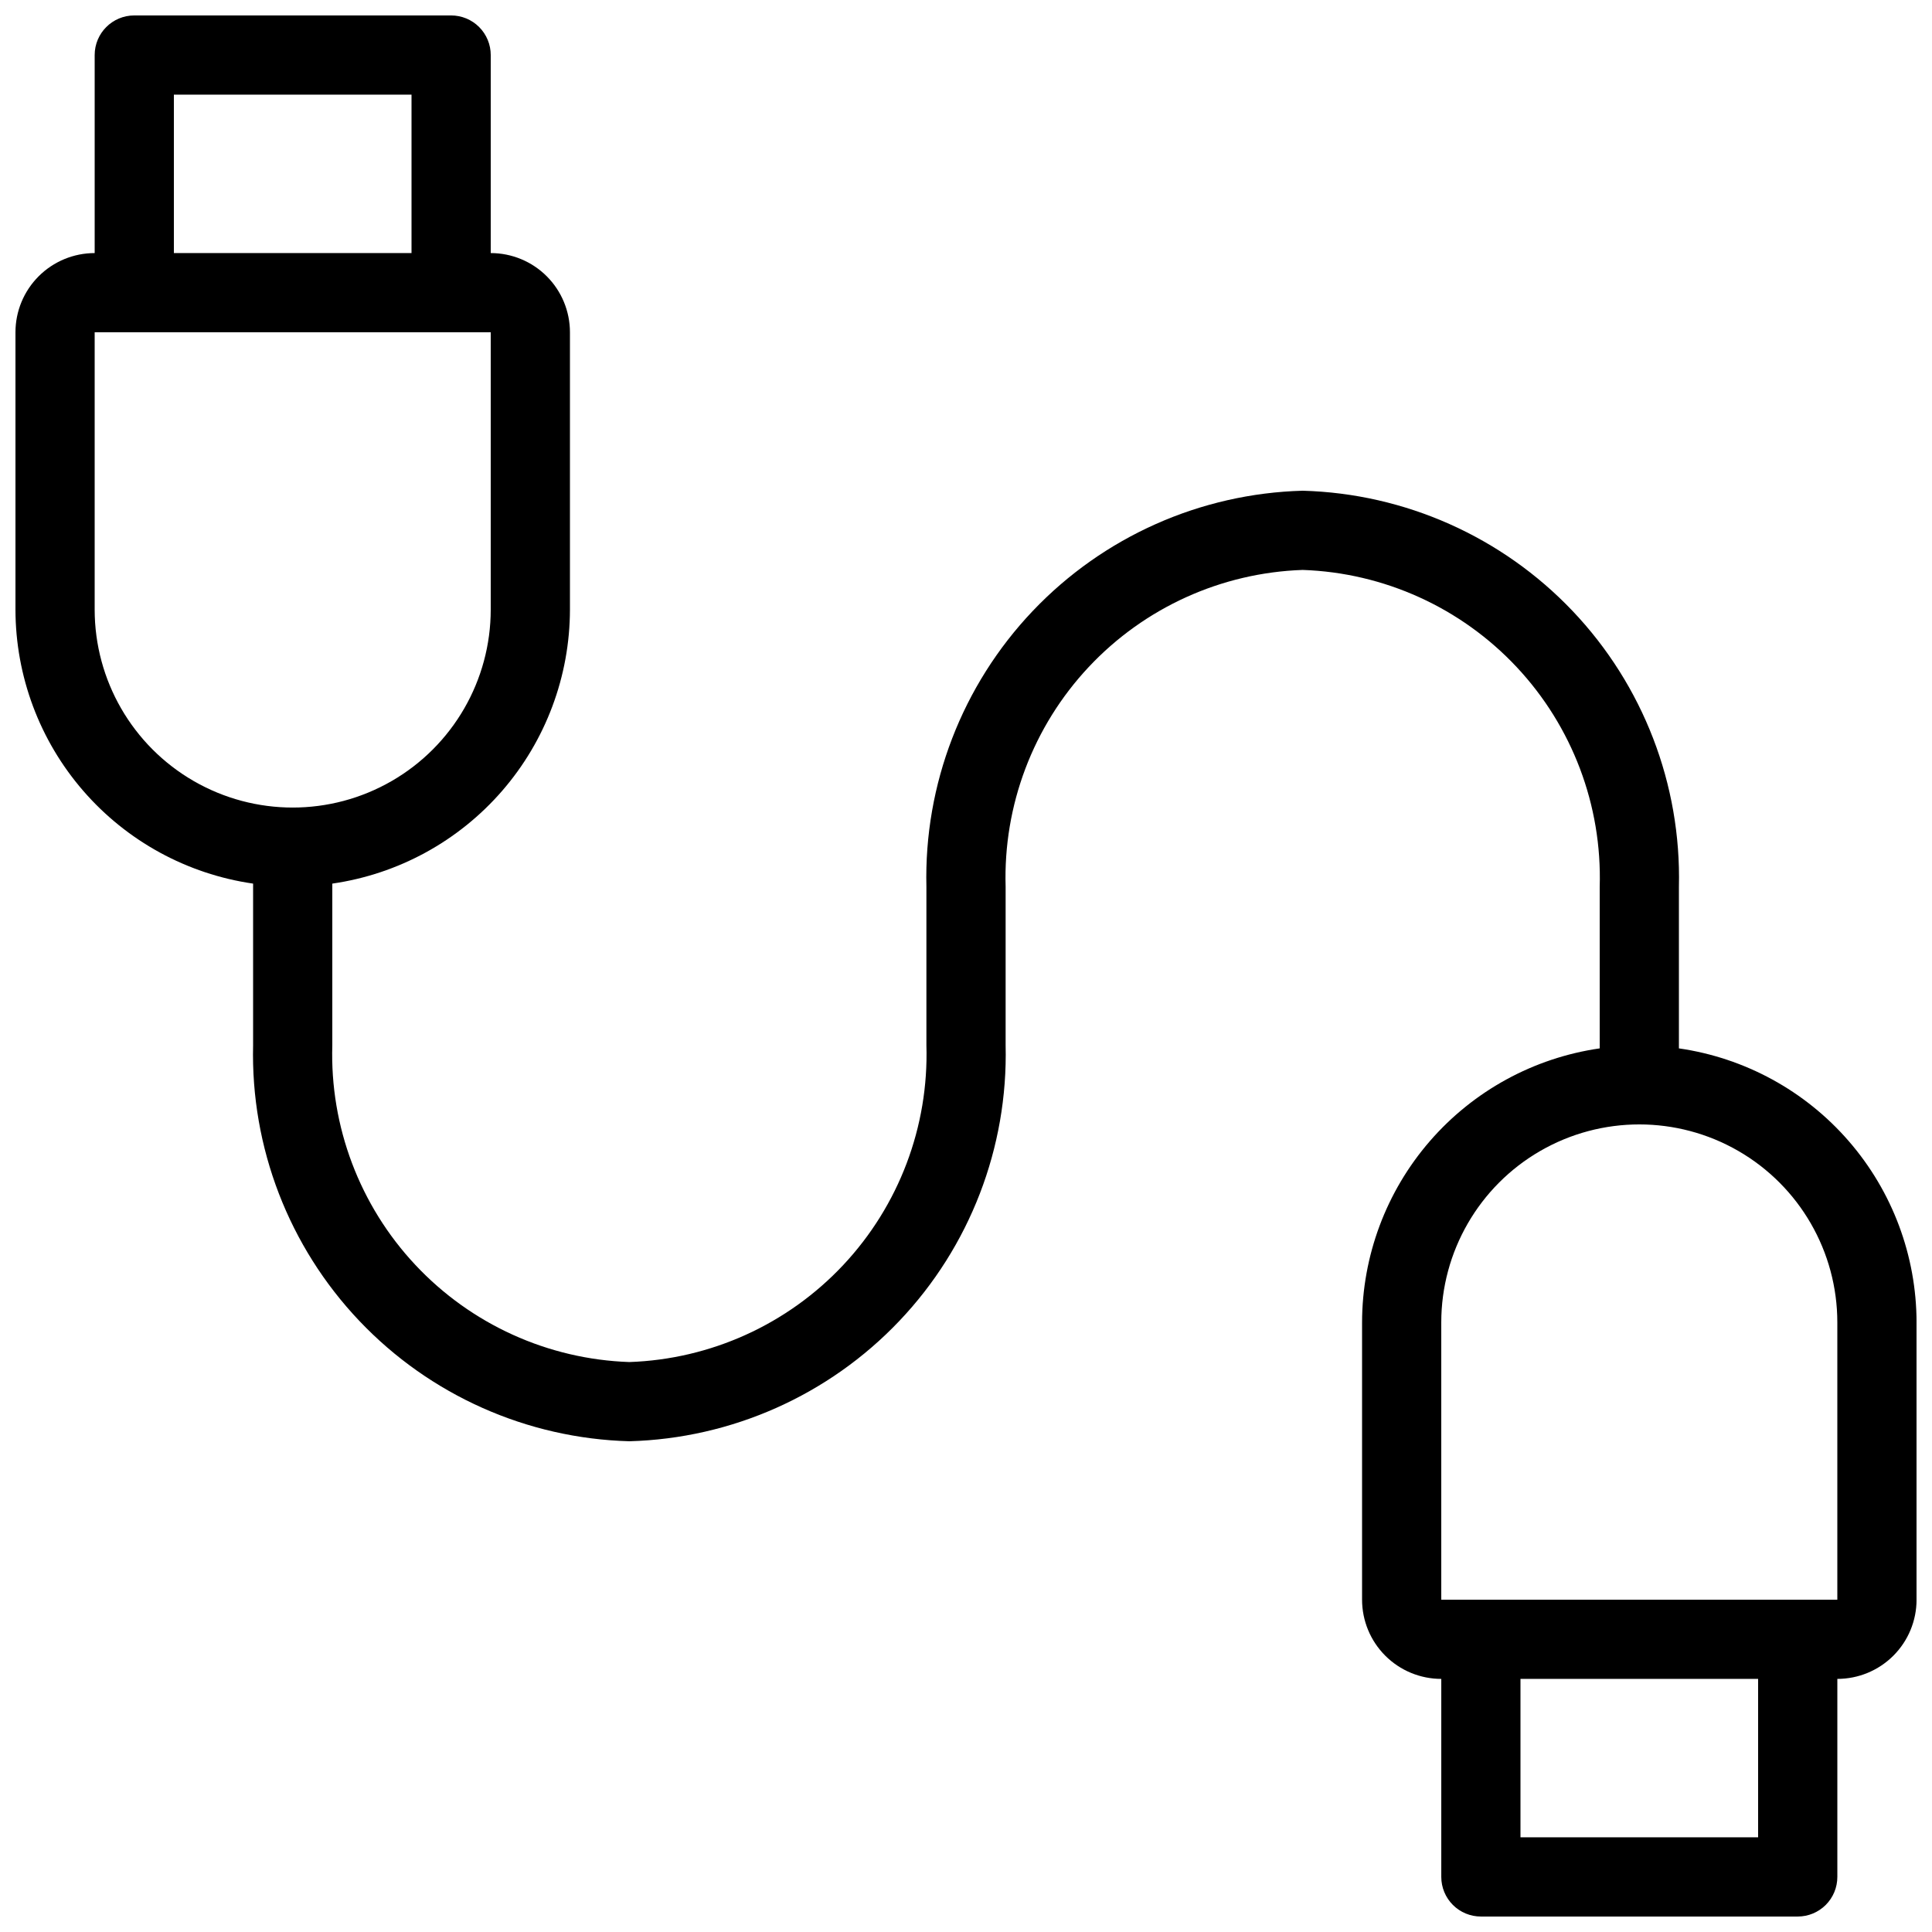 <?xml version="1.0" encoding="UTF-8"?>
<!-- Uploaded to: SVG Repo, www.svgrepo.com, Generator: SVG Repo Mixer Tools -->
<svg width="800px" height="800px" version="1.1" viewBox="144 144 512 512" xmlns="http://www.w3.org/2000/svg">
 <defs>
  <clipPath id="a">
   <path d="m148.09 148.09h503.81v503.81h-503.81z"/>
  </clipPath>
 </defs>
 <g clip-path="url(#a)">
  <path d="m588.93 421.83v-42.824c0.648-27.129-9.48-53.41-28.168-73.082-18.691-19.676-44.418-31.137-71.543-31.879-27.125 0.742-52.852 12.203-71.543 31.879-18.688 19.672-28.82 45.953-28.168 73.082v41.984c0.648 21.559-7.269 42.5-22.023 58.238-14.75 15.738-35.141 24.988-56.699 25.727-21.559-0.738-41.945-9.988-56.699-25.727-14.754-15.738-22.672-36.68-22.02-58.238v-42.824c17.473-2.523 33.449-11.25 45.016-24.59 11.562-13.336 17.938-30.391 17.961-48.043v-73.473c0-5.566-2.211-10.906-6.148-14.844s-9.277-6.148-14.844-6.148v-52.48c0-2.785-1.105-5.453-3.074-7.422s-4.641-3.074-7.422-3.074h-83.969c-5.797 0-10.496 4.699-10.496 10.496v52.48c-5.566 0-10.906 2.211-14.844 6.148s-6.148 9.277-6.148 14.844v73.473c0.02 17.652 6.394 34.707 17.961 48.043 11.562 13.34 27.543 22.066 45.016 24.59v42.824c-0.648 27.125 9.48 53.406 28.172 73.078 18.688 19.676 44.414 31.137 71.539 31.879 27.125-0.742 52.852-12.203 71.543-31.879 18.688-19.672 28.82-45.953 28.172-73.078v-41.984c-0.652-21.562 7.266-42.504 22.02-58.242s35.141-24.988 56.699-25.727c21.559 0.738 41.945 9.988 56.699 25.727 14.754 15.738 22.672 36.68 22.02 58.242v42.824c-17.469 2.519-33.449 11.246-45.016 24.586-11.562 13.336-17.938 30.391-17.961 48.043v73.473c0 5.57 2.215 10.91 6.148 14.844 3.938 3.938 9.277 6.148 14.844 6.148v52.48c0 2.785 1.109 5.453 3.074 7.422 1.969 1.969 4.641 3.074 7.422 3.074h83.969c2.785 0 5.453-1.105 7.422-3.074s3.074-4.637 3.074-7.422v-52.48c5.57 0 10.906-2.211 14.844-6.148 3.938-3.934 6.148-9.273 6.148-14.844v-73.473c-0.02-17.652-6.394-34.707-17.961-48.043-11.562-13.34-27.543-22.066-45.016-24.586zm-398.85-252.75h62.977v41.984h-62.977zm-20.992 136.45v-73.473h104.96v73.473c0 18.75-10.004 36.074-26.242 45.449-16.234 9.375-36.242 9.375-52.48 0-16.234-9.375-26.238-26.699-26.238-45.449zm440.83 325.38h-62.977v-41.984h62.977zm20.992-62.977h-104.96v-73.473c0-18.746 10.004-36.074 26.242-45.449 16.238-9.371 36.242-9.371 52.48 0 16.238 9.375 26.238 26.703 26.238 45.449z"/>
 </g>
</svg>